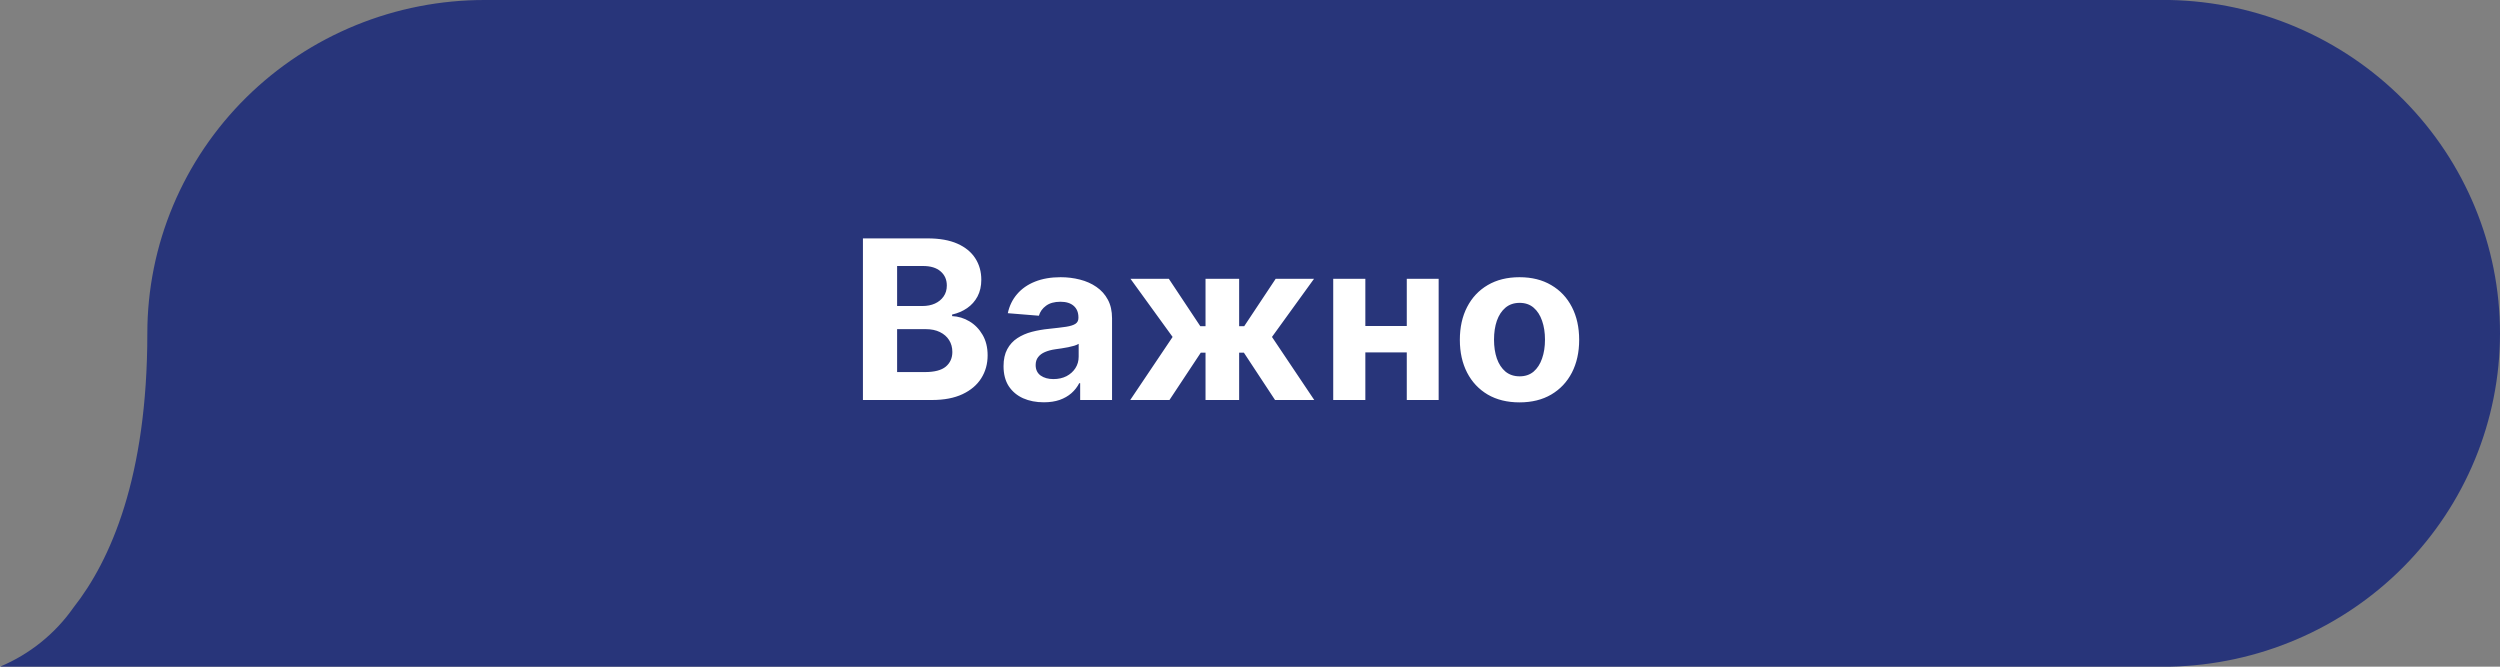 <svg width="180" height="48" viewBox="0 0 180 48" fill="none" xmlns="http://www.w3.org/2000/svg">
<rect x="0" y="0" width="180" height="48" fill="#808080" stroke="none"/>
<g clip-path="url(#clip0_0_49)">
<g clip-path="url(#clip1_0_49)">
<g clip-path="url(#clip2_0_49)">
<path d="M156.223 5.07366e-05H34.927C31.736 -0.006 28.575 0.61 25.625 1.813C22.674 3.017 19.993 4.784 17.734 7.013C15.475 9.243 13.683 11.892 12.46 14.807C11.237 17.723 10.608 20.848 10.608 24.005C10.608 34.359 7.963 40.35 5.289 43.746C3.969 45.631 2.135 47.106 0 48H156.223C162.573 47.873 168.619 45.288 173.065 40.801C177.51 36.314 180 30.282 180 24C180 17.718 177.51 11.686 173.065 7.199C168.619 2.712 162.573 0.127 156.223 5.07366e-05Z" fill="#28357A"/>
</g>
</g>
</g>
<path d="M62.131 28.8V17.164H66.79C67.647 17.164 68.361 17.291 68.933 17.544C69.504 17.798 69.934 18.15 70.222 18.601C70.51 19.048 70.654 19.563 70.654 20.147C70.654 20.601 70.563 21.001 70.381 21.346C70.2 21.686 69.95 21.967 69.631 22.186C69.317 22.402 68.957 22.556 68.552 22.647V22.76C68.995 22.779 69.41 22.904 69.796 23.135C70.186 23.366 70.503 23.69 70.745 24.107C70.987 24.52 71.109 25.012 71.109 25.584C71.109 26.202 70.955 26.753 70.648 27.238C70.345 27.719 69.897 28.099 69.302 28.38C68.707 28.66 67.974 28.8 67.103 28.8H62.131ZM64.592 26.789H66.597C67.283 26.789 67.783 26.658 68.097 26.397C68.412 26.131 68.569 25.779 68.569 25.34C68.569 25.018 68.491 24.734 68.336 24.488C68.181 24.241 67.959 24.048 67.671 23.908C67.387 23.768 67.048 23.698 66.654 23.698H64.592V26.789ZM64.592 22.033H66.415C66.753 22.033 67.052 21.974 67.313 21.857C67.578 21.736 67.787 21.565 67.938 21.346C68.094 21.126 68.171 20.863 68.171 20.556C68.171 20.135 68.022 19.796 67.722 19.539C67.427 19.281 67.006 19.152 66.461 19.152H64.592V22.033ZM75.153 28.965C74.596 28.965 74.1 28.868 73.664 28.675C73.228 28.478 72.884 28.188 72.63 27.806C72.38 27.419 72.255 26.938 72.255 26.363C72.255 25.878 72.344 25.471 72.522 25.141C72.7 24.811 72.942 24.546 73.249 24.346C73.556 24.145 73.905 23.993 74.295 23.891C74.689 23.789 75.102 23.717 75.533 23.675C76.041 23.622 76.45 23.573 76.761 23.527C77.071 23.478 77.297 23.406 77.437 23.311C77.577 23.217 77.647 23.077 77.647 22.891V22.857C77.647 22.497 77.533 22.219 77.306 22.022C77.083 21.825 76.764 21.726 76.352 21.726C75.916 21.726 75.569 21.823 75.312 22.016C75.054 22.205 74.884 22.444 74.8 22.732L72.562 22.55C72.675 22.02 72.899 21.561 73.232 21.175C73.566 20.785 73.996 20.486 74.522 20.277C75.052 20.065 75.666 19.959 76.363 19.959C76.848 19.959 77.312 20.016 77.755 20.13C78.202 20.243 78.598 20.419 78.942 20.658C79.291 20.897 79.566 21.203 79.766 21.578C79.967 21.95 80.067 22.395 80.067 22.914V28.8H77.772V27.59H77.704C77.564 27.863 77.376 28.103 77.141 28.311C76.906 28.516 76.624 28.677 76.295 28.794C75.965 28.908 75.585 28.965 75.153 28.965ZM75.846 27.294C76.202 27.294 76.516 27.224 76.789 27.084C77.062 26.94 77.276 26.747 77.431 26.505C77.586 26.262 77.664 25.988 77.664 25.681V24.755C77.588 24.804 77.484 24.849 77.352 24.891C77.223 24.929 77.077 24.965 76.914 24.999C76.751 25.029 76.588 25.058 76.425 25.084C76.263 25.107 76.115 25.128 75.982 25.147C75.698 25.188 75.45 25.255 75.238 25.346C75.026 25.436 74.861 25.559 74.744 25.715C74.626 25.866 74.567 26.056 74.567 26.283C74.567 26.613 74.687 26.864 74.925 27.039C75.168 27.209 75.475 27.294 75.846 27.294ZM81.377 28.8L84.428 24.26L81.394 20.073H84.156L86.423 23.488H86.798V20.073H89.218V23.488H89.582L91.849 20.073H94.61L91.582 24.26L94.627 28.8H91.803L89.559 25.391H89.218V28.8H86.798V25.391H86.457L84.201 28.8H81.377ZM102.066 23.471V25.374H97.509V23.471H102.066ZM98.305 20.073V28.8H95.992V20.073H98.305ZM103.583 20.073V28.8H101.288V20.073H103.583ZM109.404 28.971C108.522 28.971 107.758 28.783 107.114 28.408C106.474 28.029 105.98 27.503 105.631 26.828C105.283 26.15 105.109 25.364 105.109 24.471C105.109 23.569 105.283 22.781 105.631 22.107C105.98 21.429 106.474 20.902 107.114 20.527C107.758 20.148 108.522 19.959 109.404 19.959C110.287 19.959 111.048 20.148 111.688 20.527C112.332 20.902 112.828 21.429 113.177 22.107C113.525 22.781 113.7 23.569 113.7 24.471C113.7 25.364 113.525 26.15 113.177 26.828C112.828 27.503 112.332 28.029 111.688 28.408C111.048 28.783 110.287 28.971 109.404 28.971ZM109.415 27.096C109.817 27.096 110.152 26.982 110.421 26.755C110.69 26.523 110.893 26.209 111.029 25.811C111.169 25.414 111.239 24.961 111.239 24.453C111.239 23.946 111.169 23.493 111.029 23.096C110.893 22.698 110.69 22.383 110.421 22.152C110.152 21.921 109.817 21.806 109.415 21.806C109.01 21.806 108.669 21.921 108.393 22.152C108.12 22.383 107.914 22.698 107.773 23.096C107.637 23.493 107.569 23.946 107.569 24.453C107.569 24.961 107.637 25.414 107.773 25.811C107.914 26.209 108.12 26.523 108.393 26.755C108.669 26.982 109.01 27.096 109.415 27.096Z" fill="white"/>
<defs>
<clipPath id="clip0_0_49">
<rect width="180" height="48" fill="white"/>
</clipPath>
<clipPath id="clip1_0_49">
<rect width="180" height="48" fill="white"/>
</clipPath>
<clipPath id="clip2_0_49">
<rect width="180" height="48" fill="white"/>
</clipPath>
</defs>
</svg>
